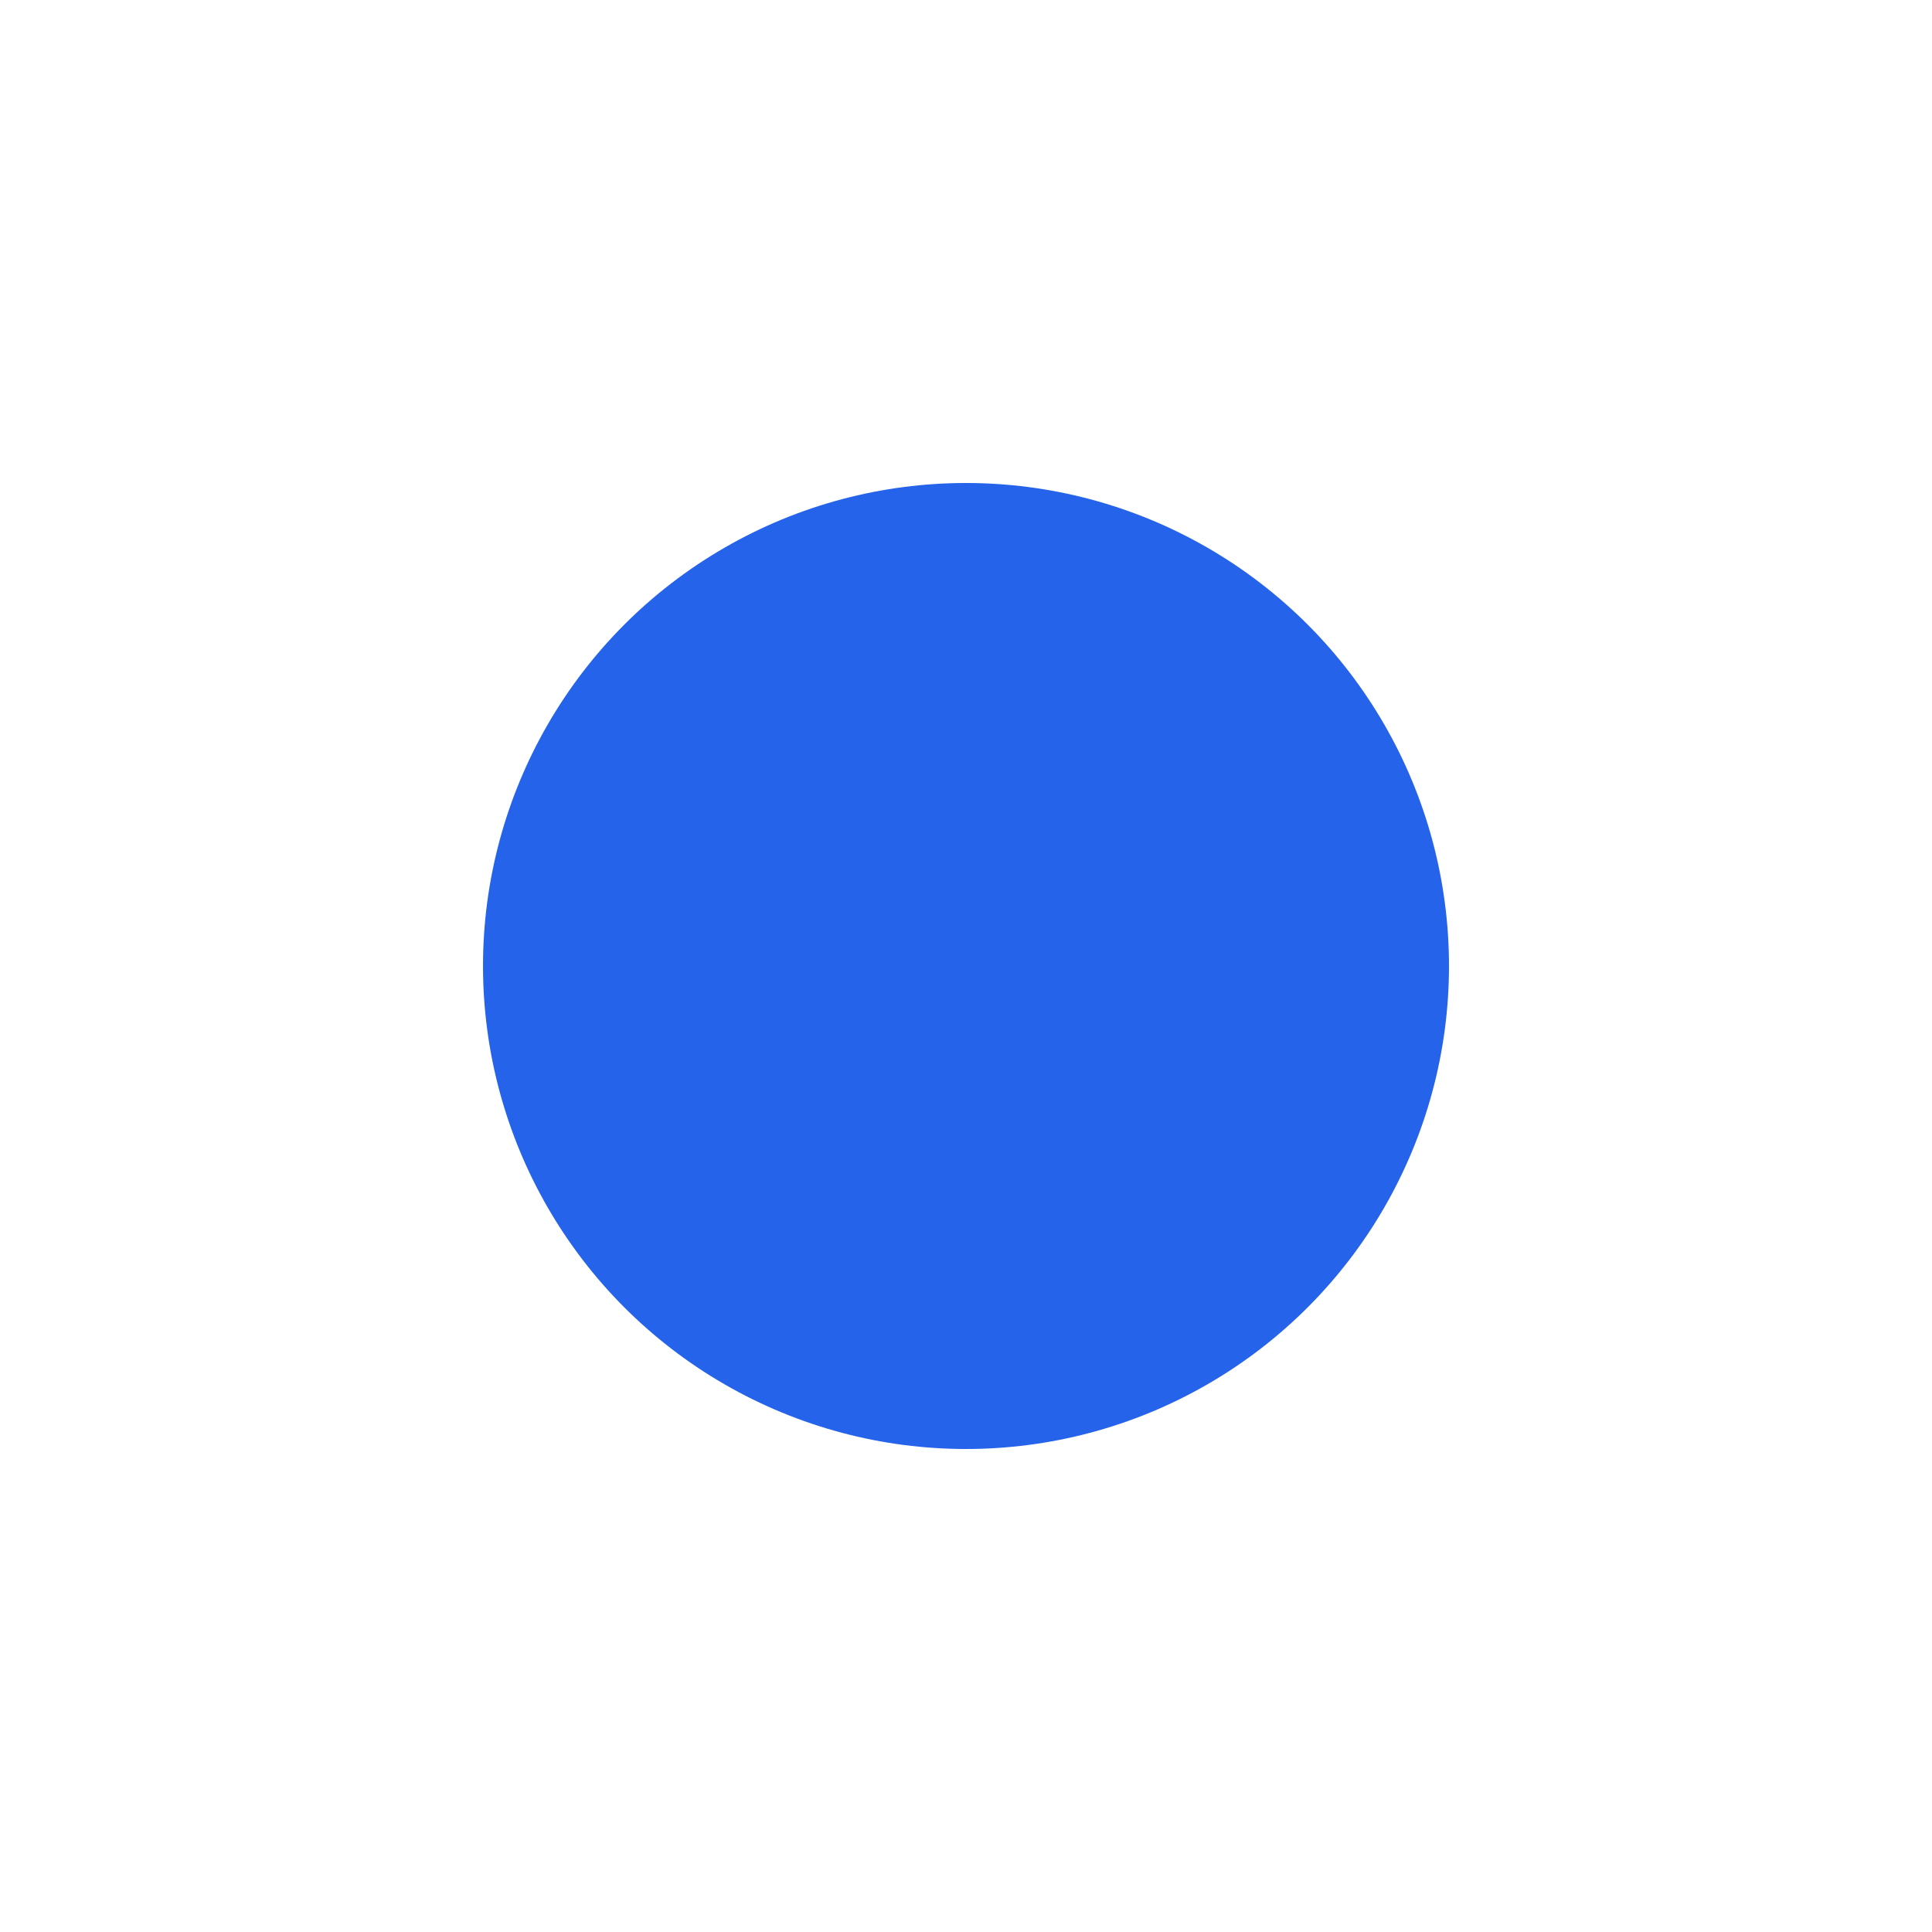 <svg xmlns="http://www.w3.org/2000/svg" width="180" height="180" viewBox="0 0 180 180">
  <style>
    circle { fill: #2563EB }
    @media (prefers-color-scheme: dark) {
      circle { fill: #3B82F6 }
    }
  </style>
  <circle cx="90" cy="90" r="45"/>
</svg> 
